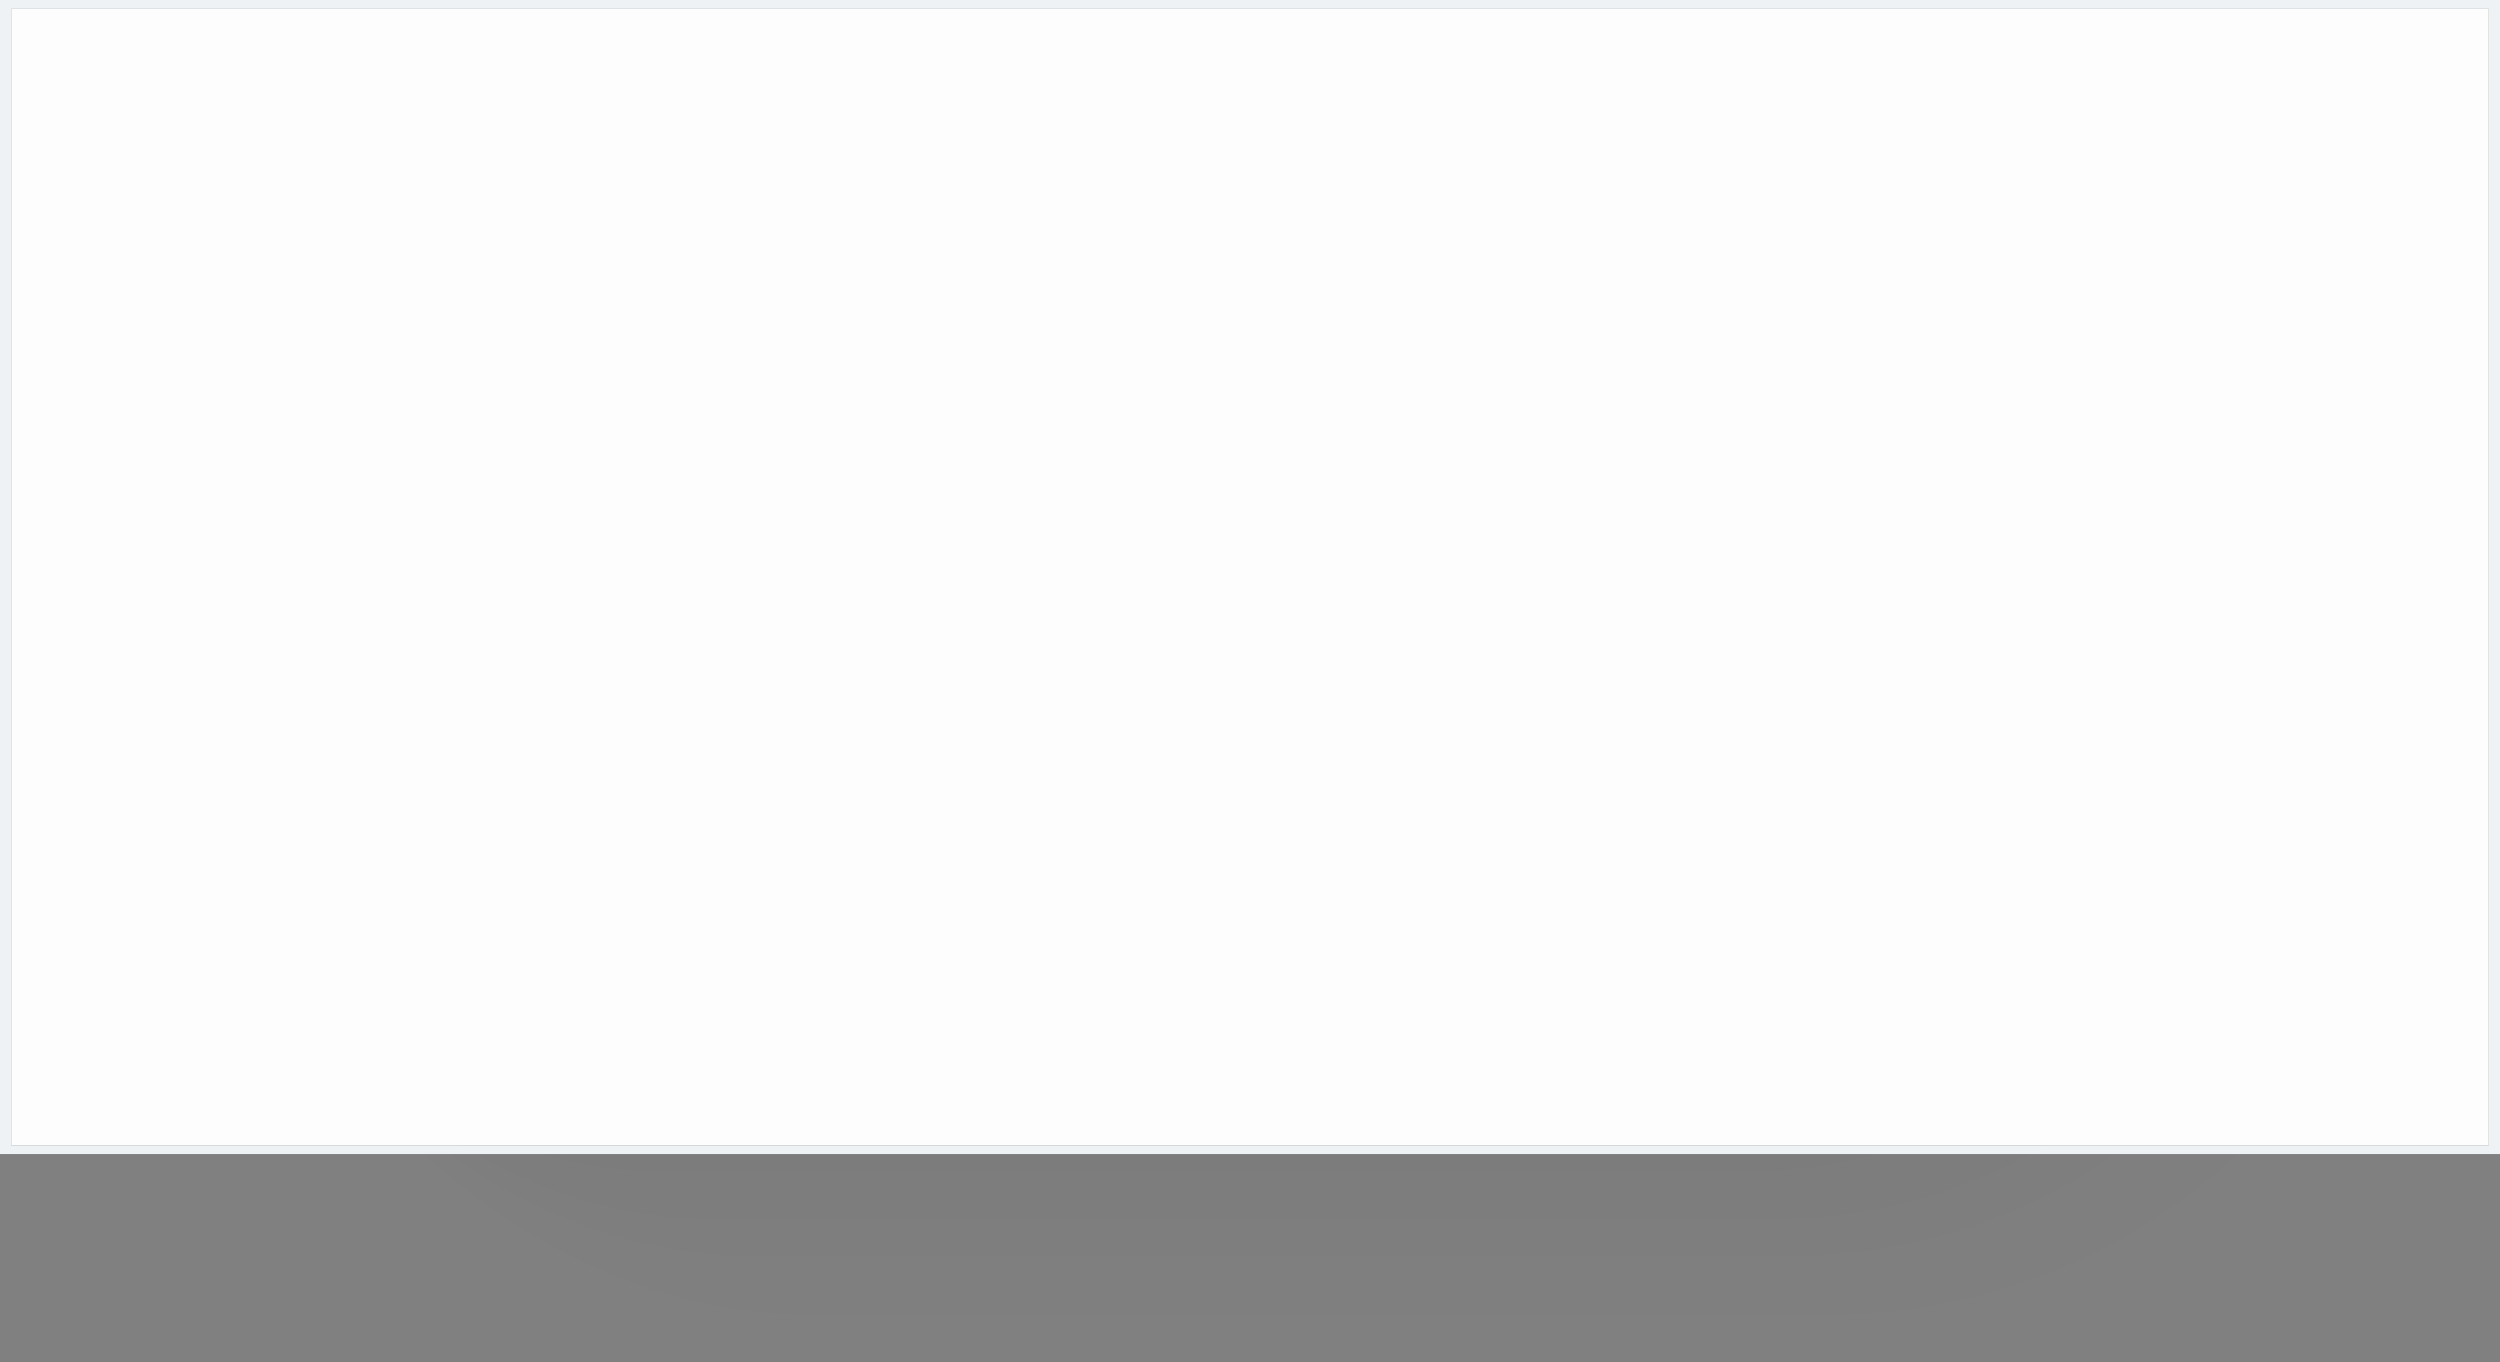 <?xml version="1.0" encoding="UTF-8"?><svg id="CONTENT" xmlns="http://www.w3.org/2000/svg" viewBox="0 0 155.56 84.78"><rect x="0" y="0" width="155.56" height="84.78" fill="#808080" stroke="none"/><defs><style>.cls-1{opacity:.1;}.cls-1,.cls-2,.cls-3,.cls-4,.cls-5,.cls-6,.cls-7,.cls-8,.cls-9,.cls-10,.cls-11,.cls-12,.cls-13,.cls-14,.cls-15,.cls-16,.cls-17,.cls-18,.cls-19,.cls-20,.cls-21,.cls-22,.cls-23,.cls-24,.cls-25,.cls-26,.cls-27,.cls-28,.cls-29,.cls-30,.cls-31,.cls-32,.cls-33,.cls-34{stroke-width:0px;}.cls-2{opacity:.15;}.cls-35{opacity:.05;}.cls-3{opacity:.1;}.cls-4{opacity:0;}.cls-5{opacity:.05;}.cls-6{opacity:.16;}.cls-7{opacity:.03;}.cls-8{opacity:.11;}.cls-9{opacity:.09;}.cls-10{opacity:.15;}.cls-11{opacity:.17;}.cls-12{opacity:.04;}.cls-13{opacity:.14;}.cls-14{opacity:.02;}.cls-15{opacity:.13;}.cls-16{opacity:.05;}.cls-17{opacity:.08;}.cls-18{opacity:.14;}.cls-19{opacity:.03;}.cls-20{opacity:.06;}.cls-21{opacity:.07;}.cls-22{opacity:.19;}.cls-23{opacity:.12;}.cls-24{opacity:.01;}.cls-25{opacity:.08;}.cls-26{opacity:.17;}.cls-27{opacity:.19;}.cls-28{opacity:.12;}.cls-29{opacity:0;}.cls-30{fill:#fdfdfd;}.cls-31{fill:#eef2f4;}.cls-32{opacity:.18;}.cls-33{opacity:.2;}.cls-34{opacity:.06;}</style></defs><g id="Shadow" class="cls-35"><path class="cls-4" d="m53.47,5.96h61.98c21.75,0,39.41,17.66,39.41,39.41h0c0,21.75-17.66,39.41-39.41,39.41h-61.98c-21.75,0-39.41-17.66-39.41-39.41h0C14.06,23.62,31.71,5.96,53.47,5.96Z"/><rect class="cls-29" x="13.78" y="6.19" width="140.16" height="77.85" rx="38.93" ry="38.93"/><rect class="cls-24" x="13.51" y="6.41" width="139.52" height="76.88" rx="38.44" ry="38.44"/><rect class="cls-14" x="13.24" y="6.64" width="138.88" height="75.91" rx="37.96" ry="37.96"/><rect class="cls-7" x="12.97" y="6.87" width="138.24" height="74.95" rx="37.47" ry="37.47"/><rect class="cls-19" x="12.7" y="7.09" width="137.6" height="73.98" rx="36.99" ry="36.99"/><rect class="cls-12" x="12.43" y="7.32" width="136.96" height="73.01" rx="36.5" ry="36.5"/><rect class="cls-16" x="12.16" y="7.54" width="136.32" height="72.04" rx="36.02" ry="36.02"/><rect class="cls-5" x="11.88" y="7.77" width="135.67" height="71.07" rx="35.53" ry="35.53"/><rect class="cls-34" x="11.61" y="8" width="135.03" height="70.1" rx="35.05" ry="35.05"/><rect class="cls-20" x="11.34" y="8.22" width="134.39" height="69.13" rx="34.56" ry="34.56"/><rect class="cls-21" x="11.07" y="8.45" width="133.75" height="68.16" rx="34.08" ry="34.08"/><rect class="cls-25" x="10.8" y="8.68" width="133.11" height="67.19" rx="33.6" ry="33.6"/><rect class="cls-17" x="10.53" y="8.9" width="132.47" height="66.22" rx="33.11" ry="33.11"/><rect class="cls-9" x="10.26" y="9.13" width="131.83" height="65.25" rx="32.63" ry="32.63"/><rect class="cls-1" x="9.99" y="9.36" width="131.19" height="64.28" rx="32.14" ry="32.14"/><rect class="cls-3" x="9.71" y="9.58" width="130.55" height="63.31" rx="31.66" ry="31.66"/><rect class="cls-8" x="9.44" y="9.81" width="129.91" height="62.34" rx="31.17" ry="31.17"/><rect class="cls-28" x="9.17" y="10.03" width="129.26" height="61.37" rx="30.69" ry="30.69"/><rect class="cls-23" x="8.9" y="10.26" width="128.62" height="60.4" rx="30.2" ry="30.2"/><rect class="cls-15" x="8.63" y="10.49" width="127.98" height="59.43" rx="29.72" ry="29.72"/><rect class="cls-18" x="8.36" y="10.71" width="127.34" height="58.47" rx="29.23" ry="29.23"/><rect class="cls-13" x="8.09" y="10.94" width="126.7" height="57.5" rx="28.75" ry="28.75"/><rect class="cls-10" x="7.82" y="11.17" width="126.06" height="56.53" rx="28.26" ry="28.26"/><rect class="cls-2" x="7.54" y="11.39" width="125.42" height="55.56" rx="27.78" ry="27.78"/><rect class="cls-6" x="7.27" y="11.62" width="124.78" height="54.59" rx="27.29" ry="27.29"/><rect class="cls-11" x="7" y="11.85" width="124.14" height="53.62" rx="26.81" ry="26.81"/><rect class="cls-26" x="6.73" y="12.07" width="123.5" height="52.65" rx="26.32" ry="26.32"/><rect class="cls-32" x="6.46" y="12.3" width="122.85" height="51.68" rx="25.84" ry="25.84"/><rect class="cls-27" x="6.19" y="12.53" width="122.21" height="50.71" rx="25.36" ry="25.36"/><rect class="cls-22" x="5.92" y="12.75" width="121.57" height="49.74" rx="24.87" ry="24.87"/><rect class="cls-33" x="5.65" y="12.98" width="120.93" height="48.77" rx="24.39" ry="24.39"/></g><polyline class="cls-30" points="154.86 .55 .7 .55 .7 71.27 154.86 71.27 154.86 .55"/><path class="cls-31" d="m155.21,71.54h0v-.27.27h.35-.35m-154.51-.27V.55h154.16v70.72H.7M155.56,0H0v71.81h155.56V0"/></svg>